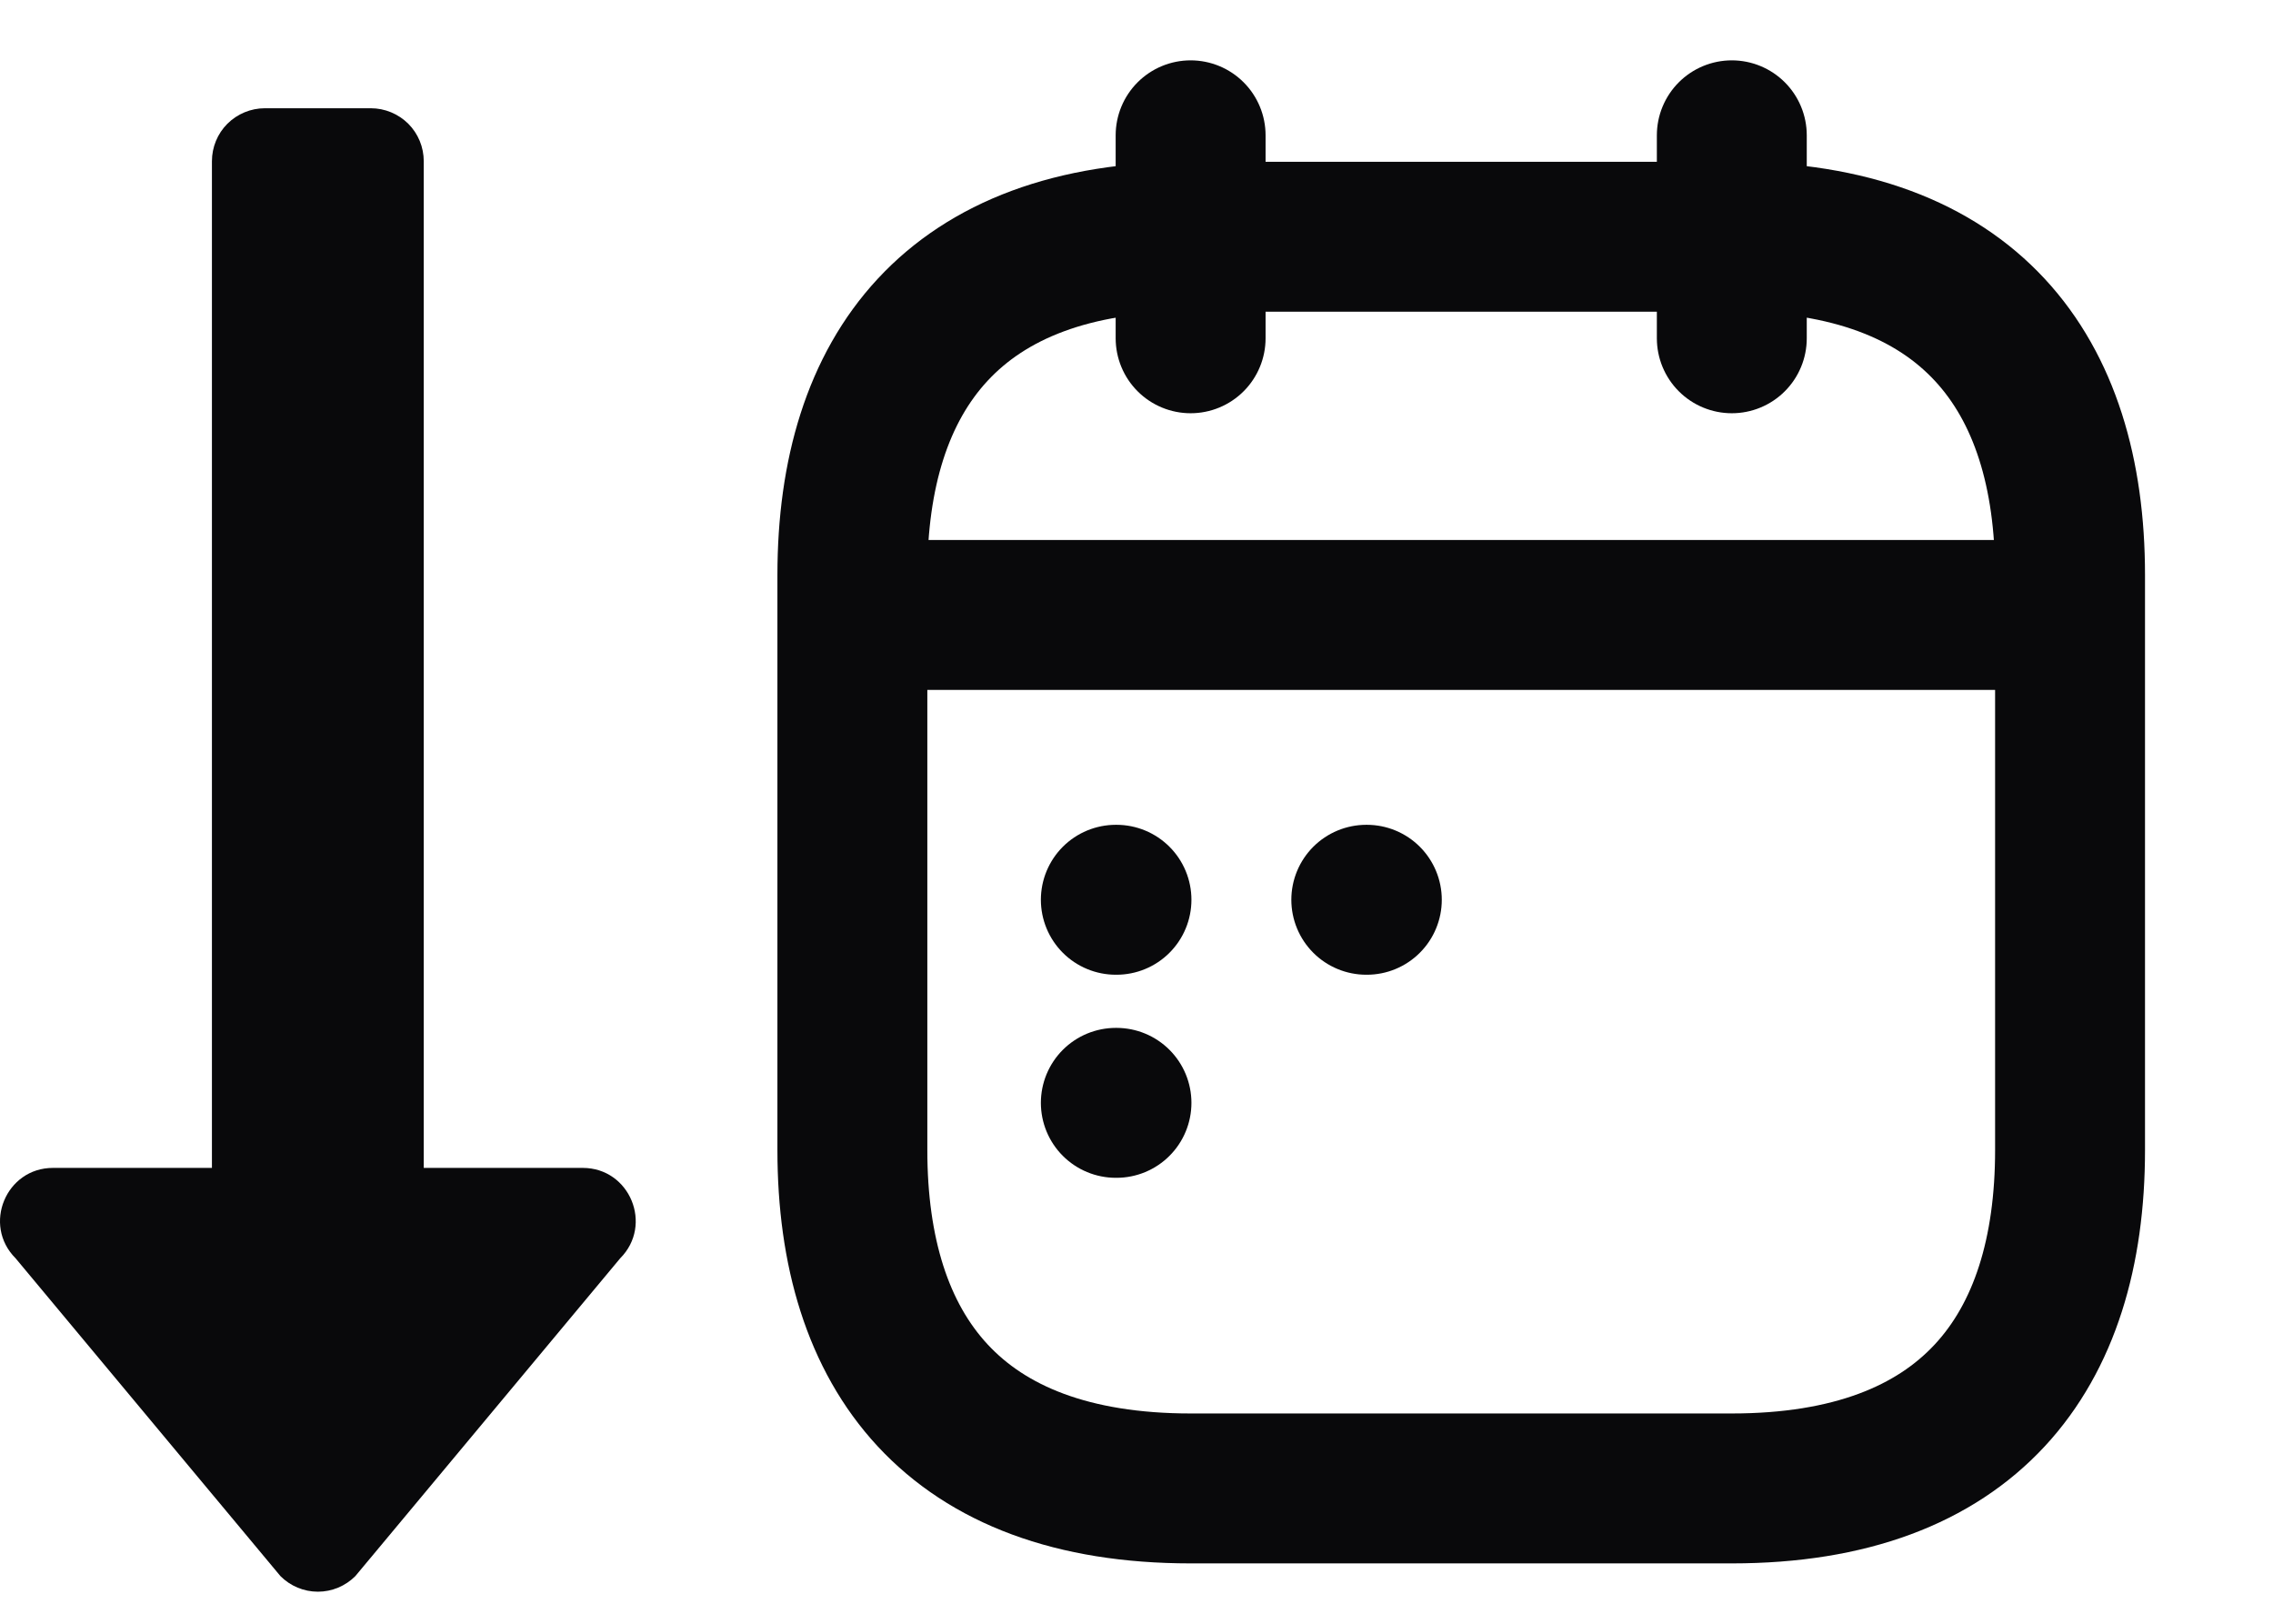 <svg width="21" height="15" viewBox="0 0 21 15" fill="none" xmlns="http://www.w3.org/2000/svg">
<path d="M11 1.25V3.125" stroke="#09090B" stroke-width="1.385" stroke-miterlimit="10" stroke-linecap="round" stroke-linejoin="round"/>
<path d="M16 1.25V3.125" stroke="#09090B" stroke-width="1.385" stroke-miterlimit="10" stroke-linecap="round" stroke-linejoin="round"/>
<path d="M8.187 5.681H18.812" stroke="#09090B" stroke-width="1.385" stroke-miterlimit="10" stroke-linecap="round" stroke-linejoin="round"/>
<path d="M19.125 5.312V10.625C19.125 12.5 18.188 13.75 16 13.75H11C8.812 13.75 7.875 12.5 7.875 10.625V5.312C7.875 3.437 8.812 2.187 11 2.187H16C18.188 2.187 19.125 3.437 19.125 5.312Z" stroke="#09090B" stroke-width="1.385" stroke-miterlimit="10" stroke-linecap="round" stroke-linejoin="round"/>
<path d="M12.623 8.312H12.628" stroke="#09090B" stroke-width="1.385" stroke-linecap="round" stroke-linejoin="round"/>
<path d="M10.309 8.312H10.315" stroke="#09090B" stroke-width="1.385" stroke-linecap="round" stroke-linejoin="round"/>
<path d="M10.309 10.188H10.315" stroke="#09090B" stroke-width="1.385" stroke-linecap="round" stroke-linejoin="round"/>
<path d="M3.915 10.789H5.384C5.819 10.789 6.037 11.316 5.73 11.624L3.283 14.56C3.191 14.652 3.067 14.704 2.937 14.704C2.807 14.704 2.683 14.652 2.591 14.56L0.144 11.624C-0.164 11.316 0.055 10.789 0.489 10.789H1.958L1.958 1.489C1.958 1.36 2.009 1.235 2.101 1.143C2.193 1.052 2.317 1 2.447 1L3.426 1C3.556 1 3.68 1.052 3.772 1.143C3.864 1.235 3.915 1.36 3.915 1.489L3.915 10.789Z" fill="#09090B"/>
</svg>

